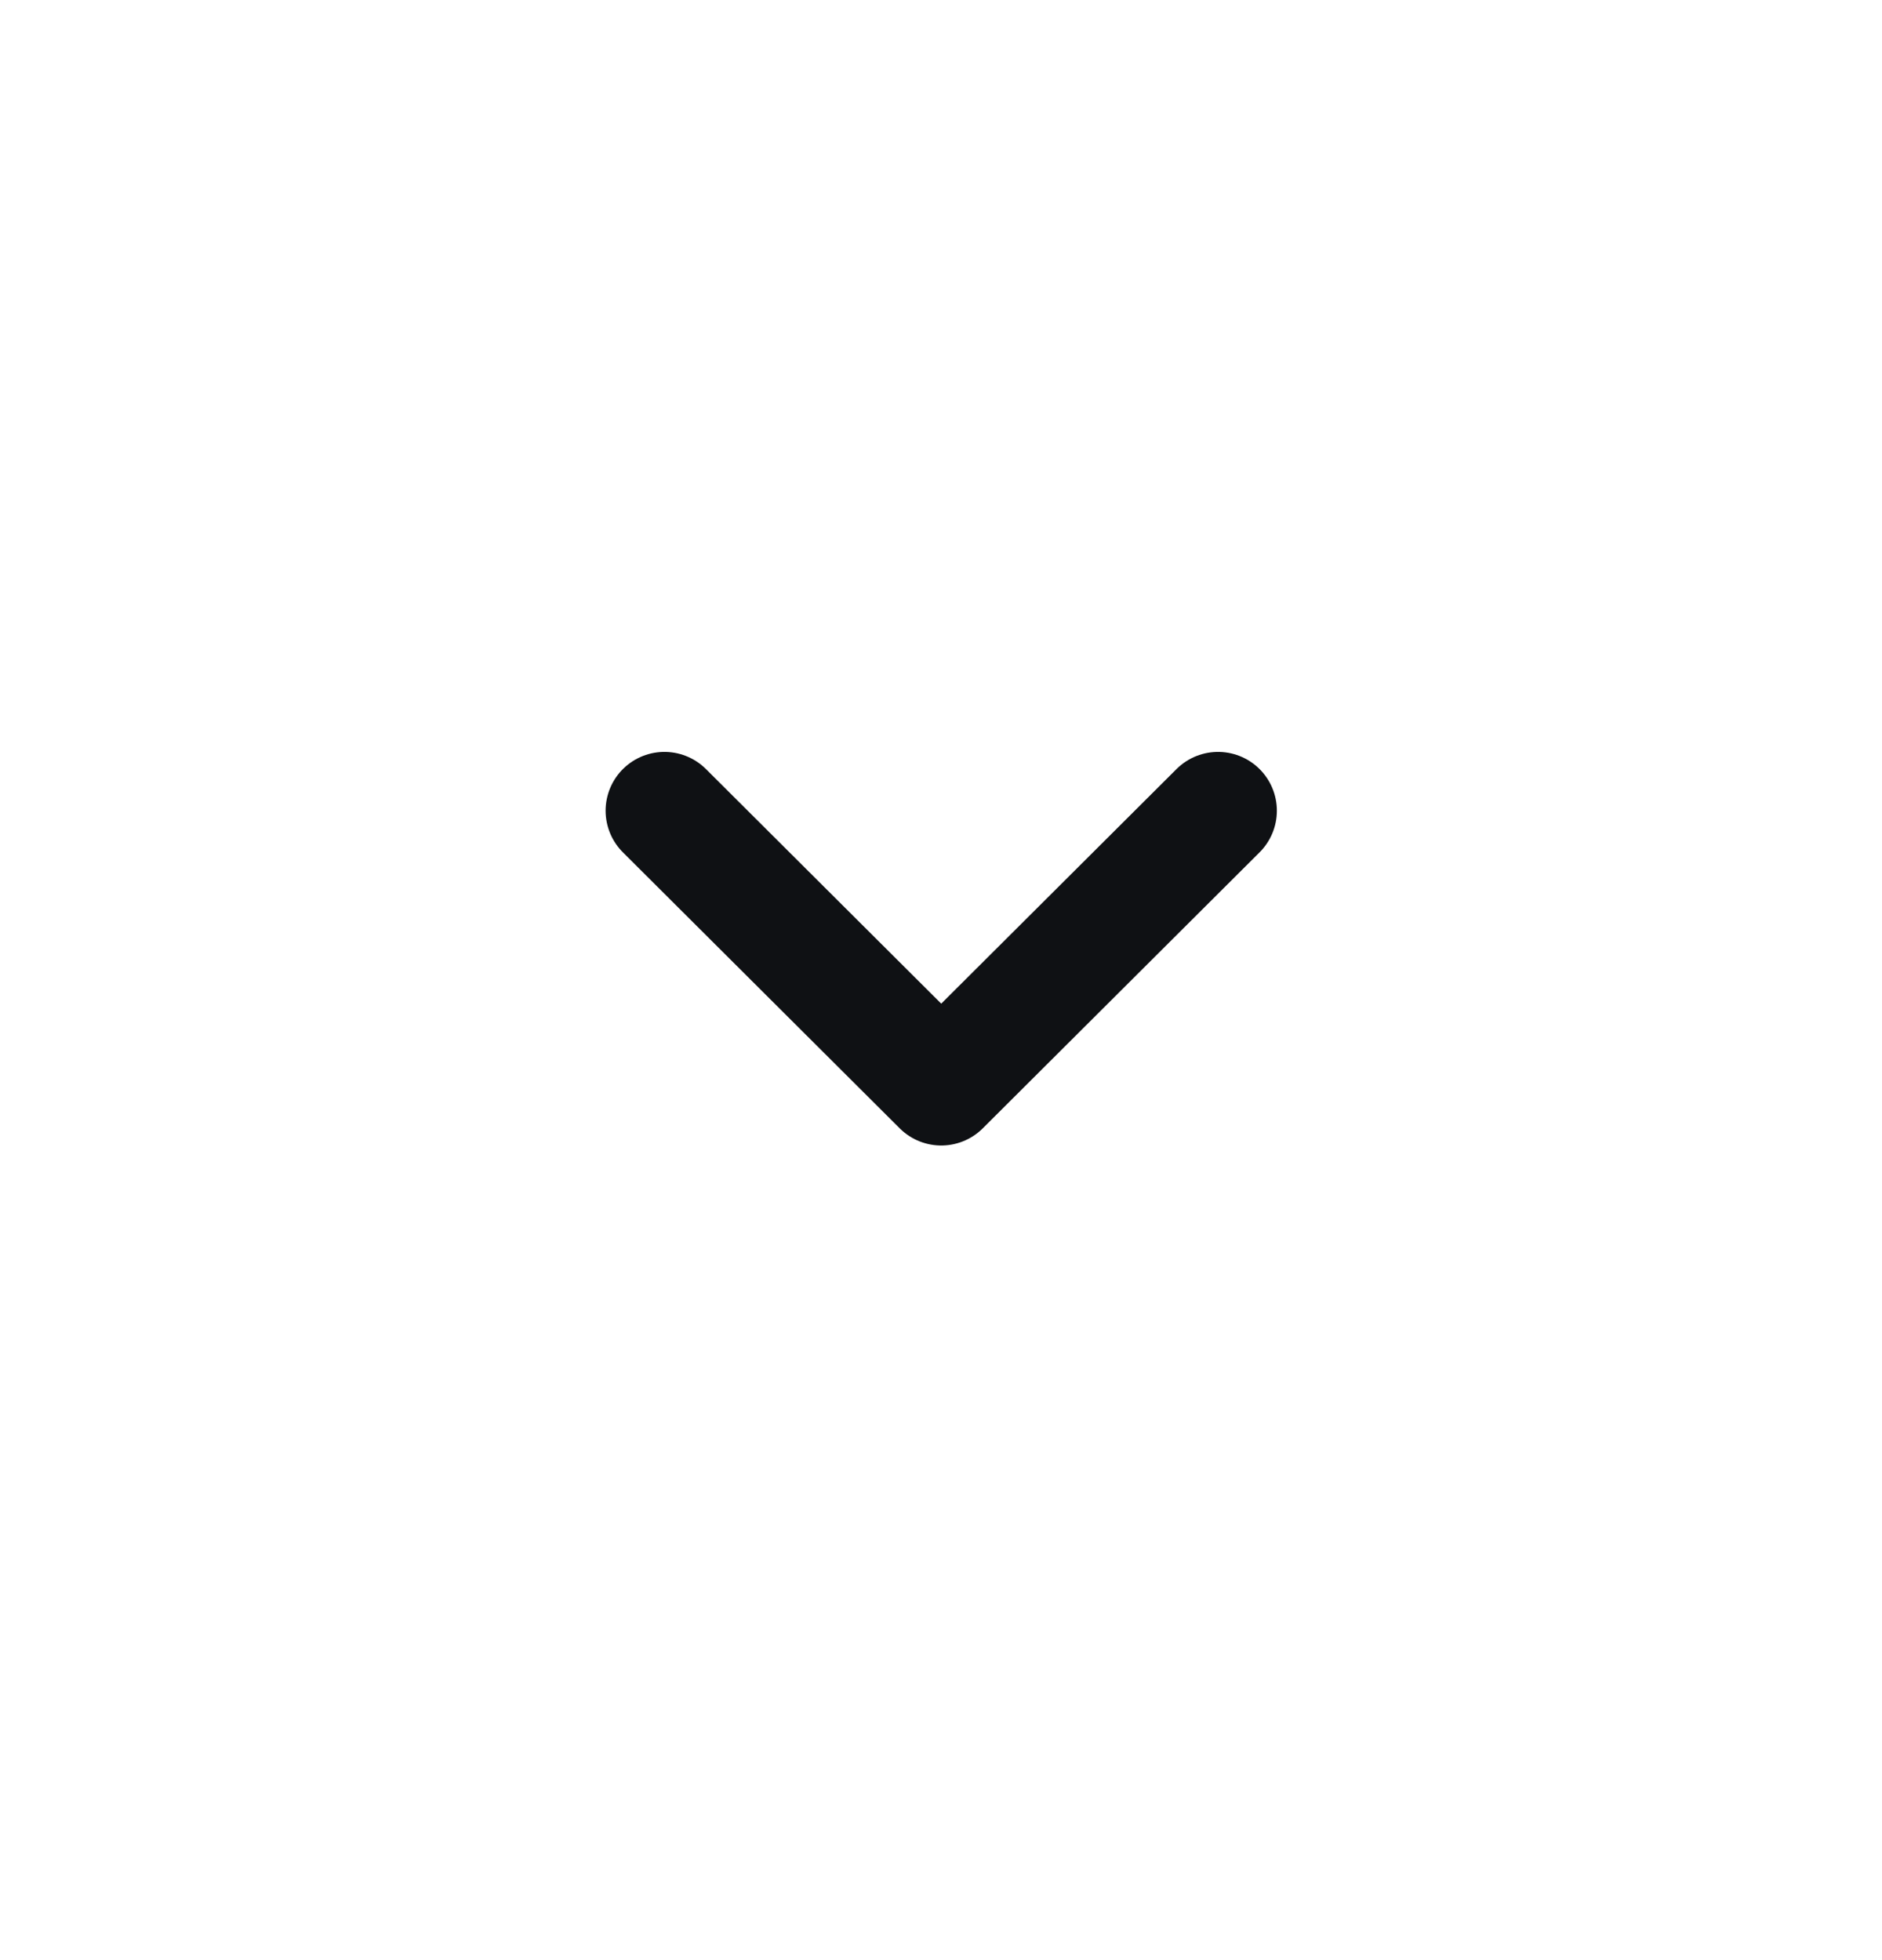 <svg width="24" height="25" viewBox="0 0 24 25" fill="none" xmlns="http://www.w3.org/2000/svg">
<path d="M8.473 10.34L12.003 13.86L15.533 10.34" stroke="#0F1114" stroke-width="1.5" stroke-linecap="round" stroke-linejoin="round"/>
</svg>
